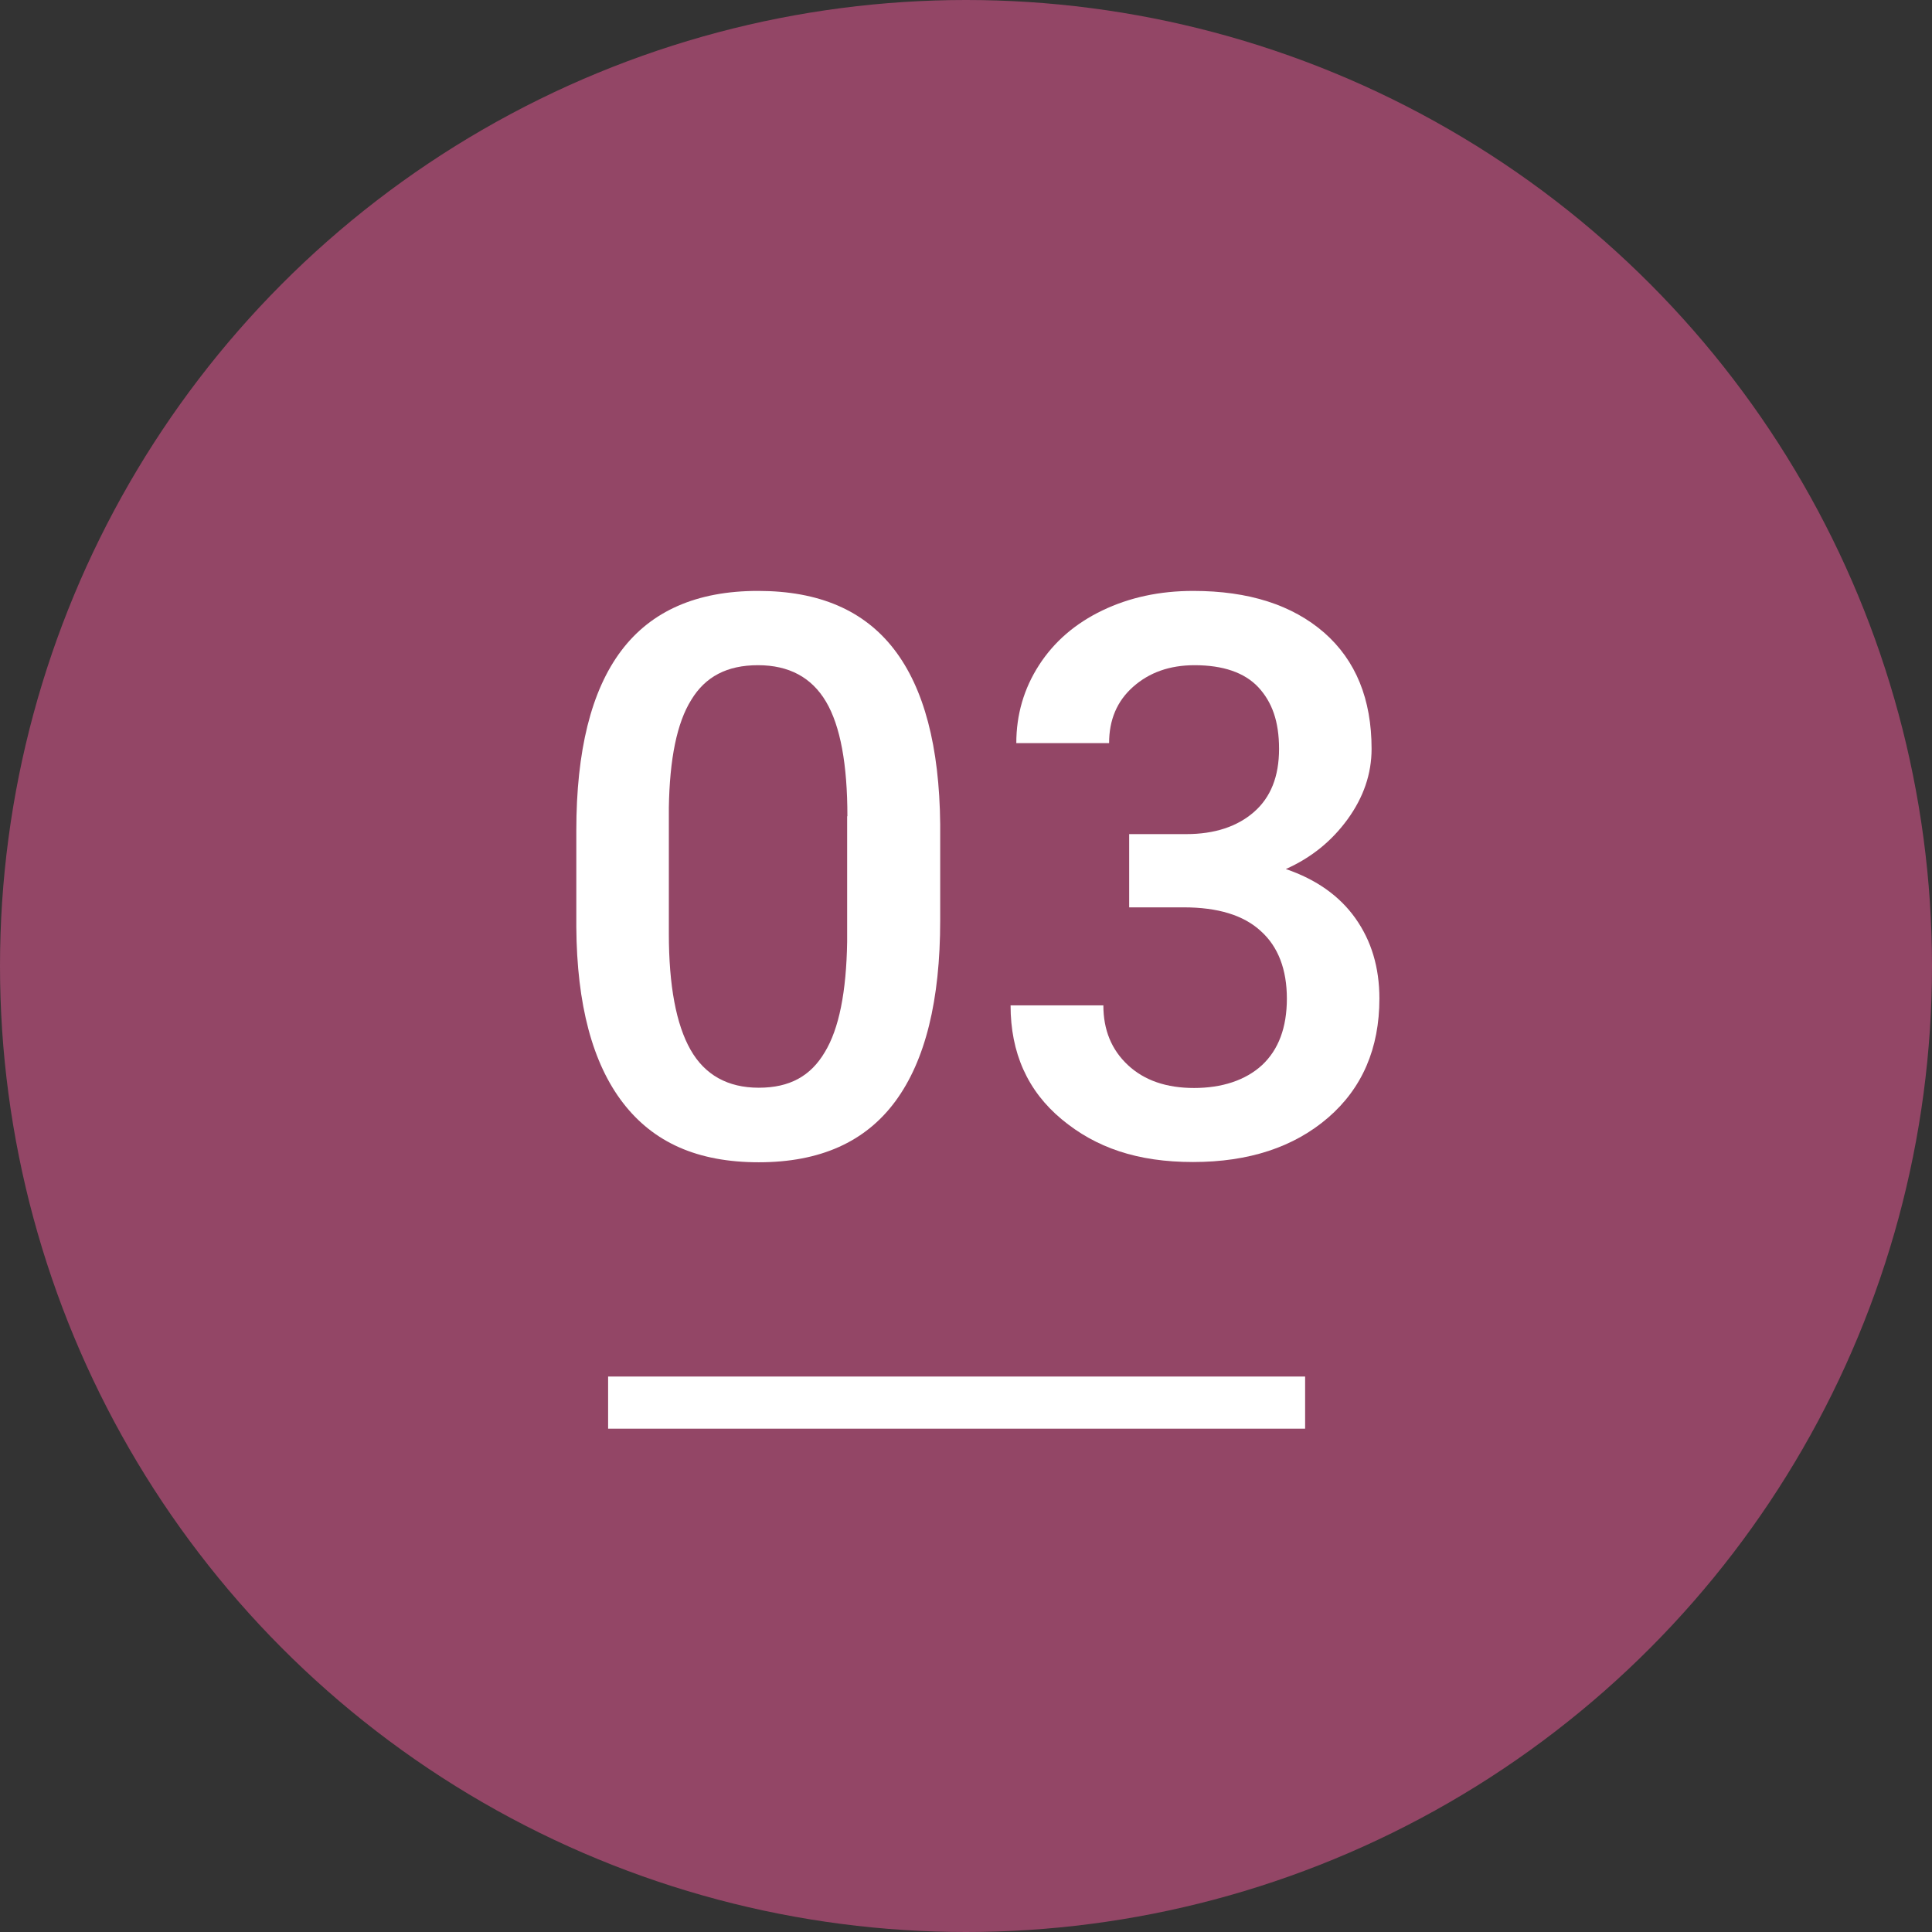 <?xml version="1.0" encoding="UTF-8"?>
<svg id="_レイヤー_2" data-name="レイヤー 2" xmlns="http://www.w3.org/2000/svg" viewBox="0 0 74.12 74.12">
  <rect x="0" y="0" width="74.12" height="74.12" fill="#333333" stroke="none"/>
  <defs>
    <style>
      .cls-1 {
        fill: #934666;
      }

      .cls-2 {
        fill: #fff;
      }

      .cls-3 {
        fill: none;
        stroke: #fff;
        stroke-miterlimit: 10;
        stroke-width: 2px;
      }
    </style>
  </defs>
  <g id="_文字" data-name="文字">
    <g>
      <circle class="cls-1" cx="37.06" cy="37.06" r="37.06"/>
      <g>
        <path class="cls-2" d="M36.07,35.31c0,3.07-.57,5.38-1.72,6.94-1.15,1.56-2.89,2.34-5.24,2.34s-4.04-.76-5.21-2.28c-1.17-1.52-1.77-3.77-1.79-6.75v-3.69c0-3.07.57-5.37,1.72-6.9,1.15-1.53,2.9-2.3,5.25-2.3s4.07.75,5.22,2.24c1.15,1.49,1.74,3.73,1.77,6.71v3.69ZM32.51,31.32c0-2-.27-3.47-.82-4.4-.55-.93-1.42-1.4-2.61-1.4s-2.02.44-2.56,1.33c-.55.88-.83,2.26-.86,4.14v4.83c0,1.99.28,3.48.83,4.45s1.43,1.46,2.62,1.46,1.99-.45,2.53-1.36c.55-.9.83-2.32.86-4.24v-4.82Z"/>
        <path class="cls-2" d="M43.34,32h2.17c1.09,0,1.96-.29,2.6-.85.64-.56.96-1.36.96-2.42s-.27-1.8-.8-2.37c-.53-.56-1.35-.84-2.44-.84-.96,0-1.74.28-2.36.83-.62.55-.92,1.27-.92,2.16h-3.56c0-1.09.29-2.09.87-2.99.58-.9,1.39-1.6,2.43-2.1,1.04-.5,2.2-.75,3.49-.75,2.13,0,3.8.54,5.02,1.6,1.22,1.07,1.82,2.56,1.82,4.46,0,.96-.31,1.86-.92,2.7-.61.84-1.4,1.48-2.37,1.91,1.17.4,2.06,1.03,2.67,1.89.61.86.92,1.88.92,3.08,0,1.91-.66,3.44-1.97,4.57-1.31,1.13-3.04,1.7-5.18,1.7s-3.73-.55-5.04-1.64c-1.31-1.09-1.96-2.55-1.96-4.37h3.56c0,.94.31,1.7.94,2.29s1.48.88,2.54.88,1.97-.29,2.61-.88c.63-.59.95-1.44.95-2.55s-.33-1.99-1-2.59c-.66-.61-1.65-.91-2.96-.91h-2.09v-2.81Z"/>
      </g>
      <line class="cls-3" x1="23.33" y1="53.81" x2="50.07" y2="53.81"/>
    </g>
  </g>
</svg>